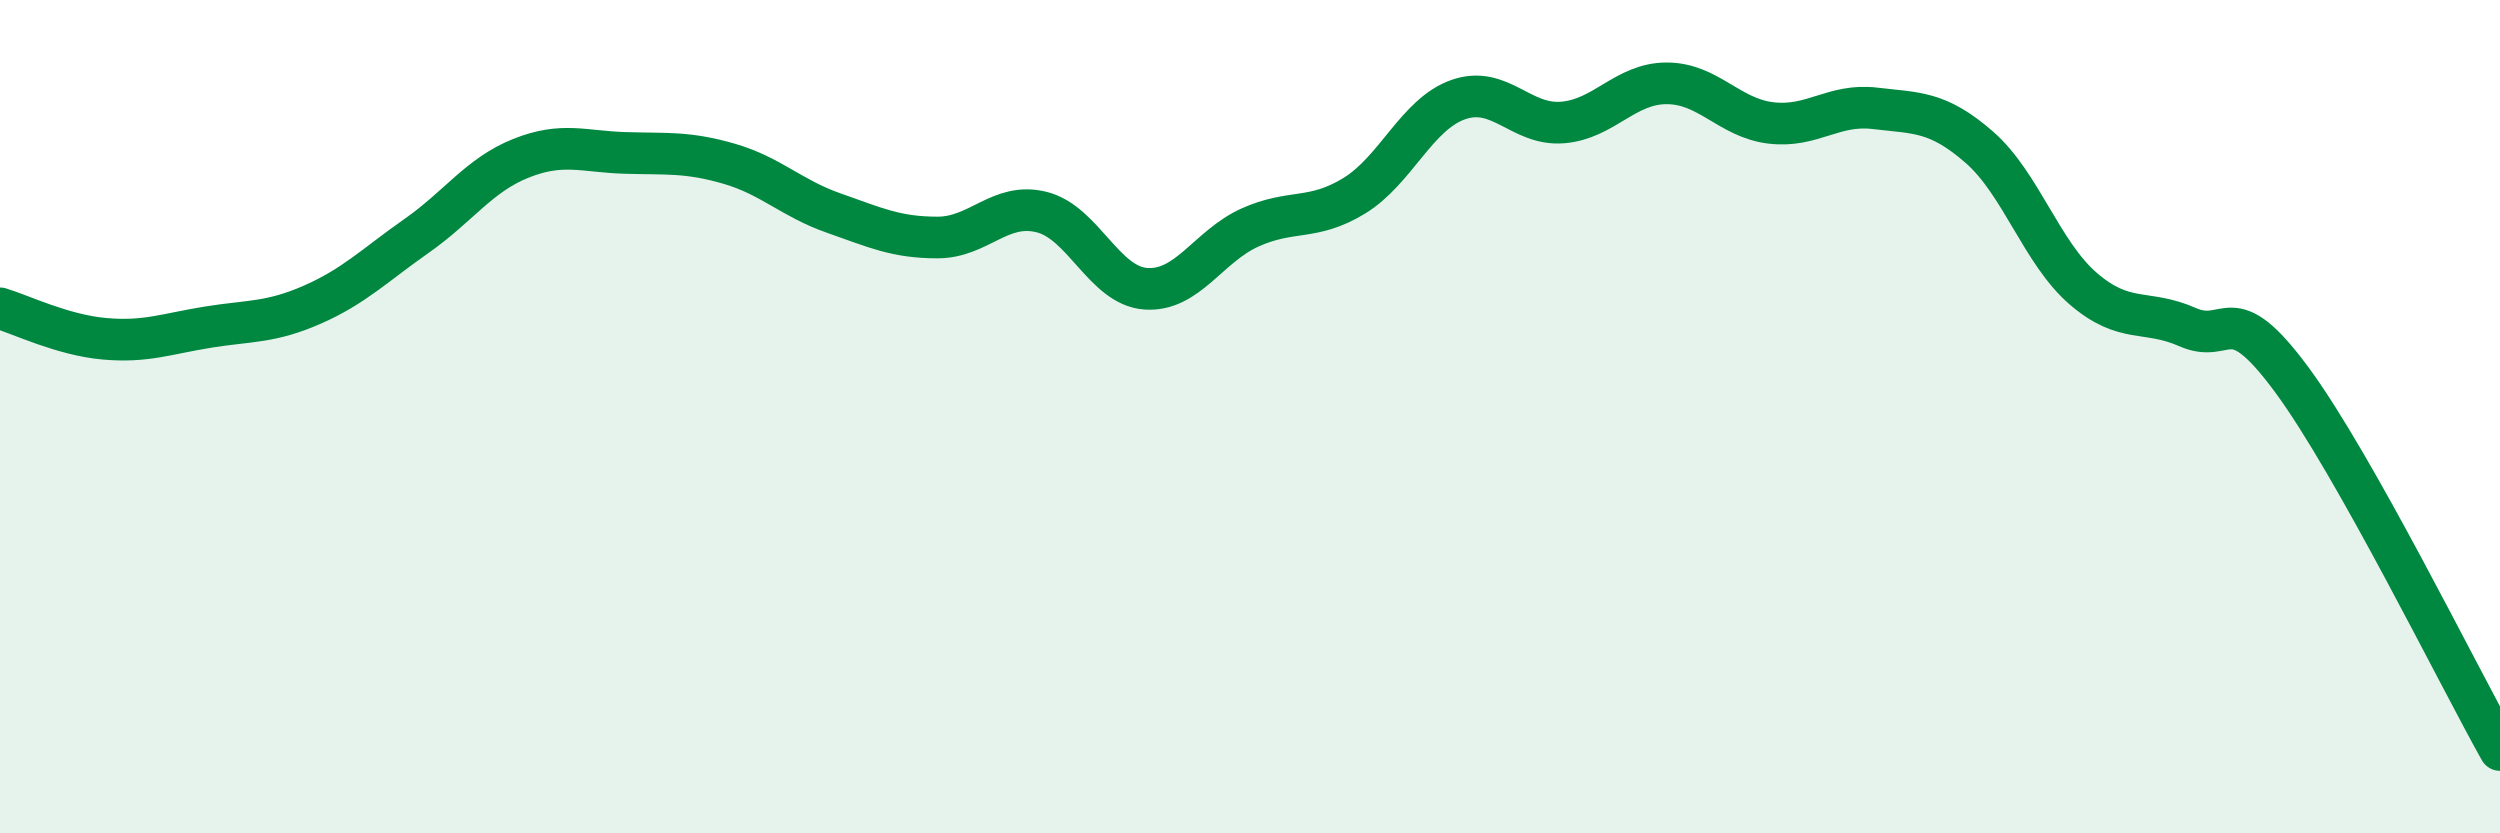 
    <svg width="60" height="20" viewBox="0 0 60 20" xmlns="http://www.w3.org/2000/svg">
      <path
        d="M 0,7.4 C 0.5,7.55 1.5,8.04 2.5,8.13 C 3.5,8.22 4,8.01 5,7.85 C 6,7.69 6.5,7.75 7.5,7.31 C 8.5,6.87 9,6.36 10,5.66 C 11,4.96 11.5,4.2 12.5,3.8 C 13.5,3.4 14,3.64 15,3.67 C 16,3.7 16.5,3.64 17.5,3.93 C 18.5,4.22 19,4.76 20,5.11 C 21,5.46 21.5,5.7 22.5,5.7 C 23.5,5.7 24,4.84 25,5.09 C 26,5.34 26.5,6.86 27.5,6.93 C 28.5,7 29,5.91 30,5.46 C 31,5.01 31.5,5.31 32.5,4.7 C 33.5,4.09 34,2.74 35,2.39 C 36,2.04 36.5,3.02 37.5,2.94 C 38.5,2.86 39,2 40,2 C 41,2 41.5,2.83 42.5,2.95 C 43.5,3.07 44,2.48 45,2.6 C 46,2.72 46.5,2.66 47.5,3.53 C 48.5,4.4 49,6.07 50,6.93 C 51,7.79 51.5,7.41 52.5,7.85 C 53.5,8.29 53.5,7.08 55,9.11 C 56.5,11.14 59,16.22 60,18L60 20L0 20Z"
        fill="#008740"
        opacity="0.1"
        stroke-linecap="round"
        stroke-linejoin="round"
      />
      <path
        d="M 0,7.4 C 0.5,7.55 1.5,8.04 2.5,8.13 C 3.5,8.22 4,8.01 5,7.85 C 6,7.69 6.5,7.75 7.5,7.31 C 8.5,6.87 9,6.36 10,5.66 C 11,4.96 11.5,4.2 12.5,3.8 C 13.5,3.4 14,3.64 15,3.67 C 16,3.7 16.5,3.64 17.5,3.93 C 18.5,4.22 19,4.76 20,5.11 C 21,5.46 21.5,5.7 22.5,5.7 C 23.5,5.7 24,4.84 25,5.09 C 26,5.34 26.5,6.86 27.5,6.93 C 28.5,7 29,5.91 30,5.46 C 31,5.01 31.5,5.31 32.5,4.7 C 33.5,4.09 34,2.74 35,2.39 C 36,2.04 36.5,3.02 37.5,2.94 C 38.5,2.86 39,2 40,2 C 41,2 41.5,2.83 42.5,2.95 C 43.5,3.07 44,2.48 45,2.6 C 46,2.72 46.5,2.66 47.5,3.53 C 48.5,4.4 49,6.07 50,6.93 C 51,7.79 51.5,7.41 52.5,7.85 C 53.5,8.29 53.5,7.08 55,9.11 C 56.5,11.14 59,16.22 60,18"
        stroke="#008740"
        stroke-width="1"
        fill="none"
        stroke-linecap="round"
        stroke-linejoin="round"
      />
    </svg>
  